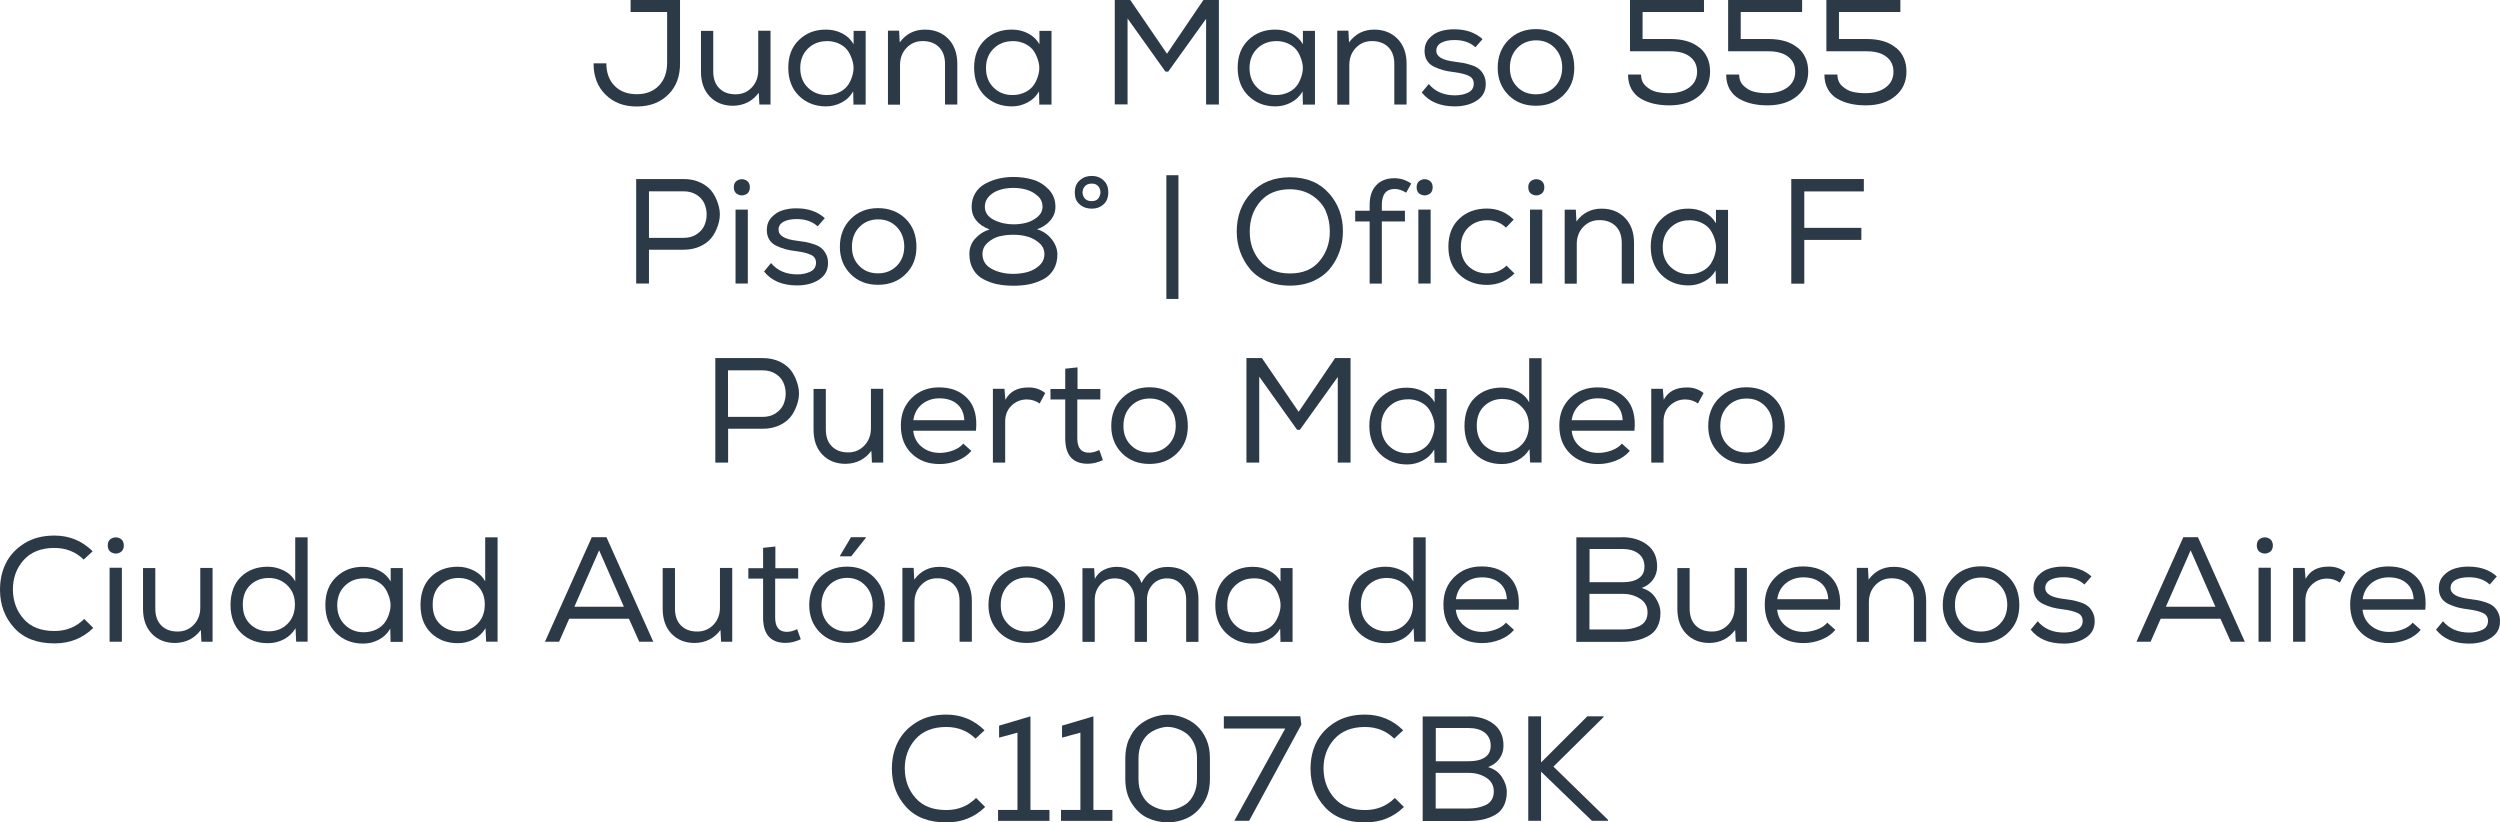 <?xml version="1.0" encoding="UTF-8"?>
<svg id="Capa_2" xmlns="http://www.w3.org/2000/svg" viewBox="0 0 242.27 79.7">
  <defs>
    <style>
      .cls-1 {
        fill: #2c3947;
      }
    </style>
  </defs>
  <g id="Capa_1-2" data-name="Capa_1">
    <g>
      <g>
        <path class="cls-1" d="M64.77,9.15c-.77.78-1.79,1.17-3.06,1.17s-2.24-.38-3.02-1.14c-.78-.76-1.17-1.77-1.17-3.04h1.24c0,.92.27,1.64.8,2.18s1.25.81,2.15.81,1.61-.28,2.14-.83.8-1.29.8-2.22V1.16h-3.54V0h4.79v6.08c.02,1.27-.35,2.3-1.12,3.07Z"/>
        <path class="cls-1" d="M73.59,10.13l-.06-1.14c-.61.82-1.44,1.24-2.49,1.26-.93,0-1.68-.3-2.25-.89-.57-.59-.86-1.4-.86-2.42v-3.95h1.19v3.93c0,.69.19,1.24.58,1.63.39.4.92.59,1.59.59.65,0,1.17-.24,1.58-.68.41-.44.61-.99.61-1.65v-3.83h1.19v7.15h-1.1.01Z"/>
        <path class="cls-1" d="M82.71,10.16l-.03-1.3c-.27.47-.65.83-1.13,1.08-.48.25-.98.37-1.5.37-1.05,0-1.92-.34-2.62-1.02-.69-.68-1.04-1.59-1.04-2.73s.35-2.03,1.05-2.7c.7-.67,1.57-1,2.63-.99.55,0,1.07.12,1.55.37.48.25.85.6,1.1,1.05v-1.3h1.17v7.15h-1.14l-.03.03ZM80.11,3.99c-.72,0-1.33.24-1.82.72-.49.48-.74,1.11-.74,1.89s.25,1.41.74,1.89c.49.48,1.1.72,1.82.72.47,0,.89-.1,1.27-.29.37-.19.65-.44.85-.75s.33-.65.42-1.02c.09-.37.09-.74,0-1.11-.09-.37-.23-.71-.42-1.02s-.47-.56-.84-.75c-.37-.19-.79-.29-1.26-.29h-.01Z"/>
        <path class="cls-1" d="M86.05,2.97h1.08l.06,1.14c.61-.83,1.42-1.24,2.44-1.24.93,0,1.68.3,2.26.89s.88,1.4.88,2.42v3.95h-1.19v-3.93c0-.69-.19-1.24-.58-1.63s-.92-.59-1.59-.59c-.65,0-1.17.24-1.58.68-.41.44-.61.99-.61,1.65v3.83h-1.17V2.98h0Z"/>
        <path class="cls-1" d="M100.72,10.16l-.03-1.3c-.27.47-.65.83-1.13,1.08-.48.25-.98.37-1.5.37-1.05,0-1.92-.34-2.62-1.02-.69-.68-1.04-1.59-1.04-2.73s.35-2.03,1.05-2.7c.7-.67,1.57-1,2.63-.99.55,0,1.07.12,1.55.37.48.25.85.6,1.1,1.05v-1.3h1.17v7.15h-1.14l-.03.03ZM98.11,3.99c-.72,0-1.33.24-1.82.72-.49.48-.74,1.11-.74,1.89s.25,1.41.74,1.89c.49.48,1.1.72,1.82.72.47,0,.89-.1,1.27-.29.37-.19.65-.44.85-.75s.33-.65.42-1.02c.09-.37.09-.74,0-1.11-.09-.37-.23-.71-.42-1.02s-.47-.56-.84-.75c-.37-.19-.79-.29-1.26-.29h-.01Z"/>
        <path class="cls-1" d="M113.2,6.94h-.26l-3.67-5.15v8.33h-1.24V0h1.5l3.56,5.21,3.53-5.21h1.5v10.13h-1.24V1.82l-3.67,5.12Z"/>
        <path class="cls-1" d="M126.26,10.16l-.03-1.3c-.27.47-.65.83-1.13,1.08s-.98.37-1.5.37c-1.05,0-1.92-.34-2.62-1.02-.69-.68-1.04-1.59-1.04-2.73s.35-2.03,1.05-2.7c.7-.67,1.57-1,2.62-.99.55,0,1.07.12,1.55.37s.85.6,1.1,1.05v-1.3h1.17v7.15h-1.14l-.03.03ZM123.65,3.99c-.72,0-1.33.24-1.82.72-.49.48-.74,1.11-.74,1.89s.25,1.41.74,1.89c.49.48,1.1.72,1.82.72.47,0,.89-.1,1.27-.29.37-.19.65-.44.85-.75.19-.31.33-.65.42-1.02s.09-.74,0-1.11c-.09-.37-.23-.71-.42-1.02-.19-.31-.47-.56-.84-.75-.37-.19-.79-.29-1.26-.29h-.01Z"/>
        <path class="cls-1" d="M129.59,2.97h1.08l.06,1.14c.61-.83,1.42-1.24,2.44-1.24.93,0,1.68.3,2.26.89.58.59.88,1.4.88,2.42v3.95h-1.19v-3.93c0-.69-.19-1.24-.58-1.63s-.92-.59-1.59-.59c-.65,0-1.17.24-1.58.68-.41.44-.61.99-.61,1.65v3.83h-1.17V2.98h0Z"/>
        <path class="cls-1" d="M142.97,4.57c-.51-.46-1.18-.69-2.01-.69-.52,0-.95.08-1.28.26-.33.18-.49.44-.49.78,0,.57.6.92,1.78,1.06.34.04.62.08.83.12.22.04.48.11.79.21s.55.22.73.37c.18.14.34.34.47.6.13.25.2.55.19.89,0,.68-.3,1.21-.87,1.58-.57.37-1.28.56-2.13.56-1.42,0-2.48-.45-3.2-1.35l.68-.82c.6.73,1.45,1.1,2.55,1.1.47,0,.89-.09,1.25-.26s.55-.46.56-.85c0-.36-.15-.62-.48-.78s-.81-.28-1.44-.36c-.4-.05-.75-.11-1.04-.19s-.58-.19-.88-.33-.53-.34-.69-.6-.24-.57-.24-.93c0-.48.15-.89.45-1.22.3-.33.66-.56,1.08-.69s.88-.2,1.37-.19c1.11,0,2.02.32,2.72.95l-.68.78h-.01Z"/>
        <path class="cls-1" d="M146.19,3.87c.7-.7,1.58-1.05,2.65-1.05s1.98.35,2.68,1.04,1.04,1.6,1.04,2.71-.35,1.96-1.05,2.65-1.59,1.03-2.67,1.03-1.96-.34-2.65-1.03-1.05-1.57-1.05-2.65.35-2,1.05-2.7ZM150.67,4.65c-.48-.5-1.08-.74-1.81-.74s-1.34.25-1.82.74-.72,1.13-.72,1.92.24,1.37.71,1.85c.47.48,1.08.72,1.81.72s1.34-.24,1.82-.72.72-1.1.73-1.85c0-.78-.24-1.42-.72-1.92Z"/>
        <path class="cls-1" d="M164.71,4.62c.67.56,1.01,1.34,1.01,2.32s-.36,1.77-1.08,2.37c-.72.6-1.67.9-2.86.9-.53,0-1.02-.05-1.47-.15-.45-.1-.88-.26-1.27-.48-.39-.22-.7-.53-.93-.93-.23-.41-.34-.88-.34-1.43h1.26c0,.46.15.84.46,1.12.3.28.64.47,1.02.56s.79.13,1.24.13c.81,0,1.46-.19,1.96-.56.5-.37.75-.88.75-1.51s-.22-1.09-.67-1.45c-.45-.36-1.09-.54-1.92-.54h-3.91V0h7.17v1.16h-5.95v2.62h2.68c1.22,0,2.16.28,2.84.85Z"/>
        <path class="cls-1" d="M174.22,4.62c.67.56,1.01,1.34,1.01,2.32s-.36,1.77-1.08,2.37c-.72.6-1.67.9-2.86.9-.53,0-1.02-.05-1.47-.15-.45-.1-.88-.26-1.27-.48-.39-.22-.7-.53-.93-.93-.23-.41-.34-.88-.34-1.43h1.26c0,.46.15.84.46,1.12.3.28.64.47,1.02.56s.79.13,1.24.13c.81,0,1.46-.19,1.96-.56.5-.37.75-.88.75-1.51s-.22-1.09-.67-1.45c-.45-.36-1.09-.54-1.92-.54h-3.91V0h7.17v1.16h-5.95v2.62h2.68c1.22,0,2.16.28,2.84.85Z"/>
        <path class="cls-1" d="M183.74,4.62c.67.56,1.01,1.34,1.01,2.32s-.36,1.77-1.08,2.37c-.72.6-1.67.9-2.86.9-.53,0-1.02-.05-1.47-.15-.45-.1-.88-.26-1.27-.48-.39-.22-.7-.53-.93-.93-.23-.41-.34-.88-.34-1.43h1.26c0,.46.15.84.46,1.12.3.28.64.47,1.02.56s.79.13,1.24.13c.81,0,1.46-.19,1.96-.56.5-.37.75-.88.75-1.51s-.22-1.09-.67-1.45c-.45-.36-1.09-.54-1.92-.54h-3.91V0h7.17v1.16h-5.95v2.62h2.68c1.22,0,2.16.28,2.84.85Z"/>
      </g>
      <g>
        <path class="cls-1" d="M62.89,27.48h-1.24v-10.13h4.6c.64,0,1.21.13,1.71.38.5.25.88.58,1.14.98.26.4.45.85.57,1.34.12.49.12.97,0,1.46s-.31.93-.57,1.33c-.26.4-.64.73-1.14.98s-1.07.38-1.71.38h-3.36v3.27ZM67.49,22.71c.35-.22.6-.5.76-.84.15-.34.23-.7.23-1.08s-.08-.75-.23-1.08c-.15-.34-.41-.62-.76-.84s-.76-.33-1.24-.33h-3.36v4.51h3.36c.47,0,.88-.11,1.24-.33Z"/>
        <path class="cls-1" d="M71.5,17.46c.26-.13.52-.13.78,0s.39.37.39.69-.13.56-.39.69c-.26.13-.52.13-.78,0s-.39-.37-.39-.69.13-.56.39-.69ZM71.28,27.48h1.19v-7.17h-1.19v7.17Z"/>
        <path class="cls-1" d="M79.22,21.92c-.51-.46-1.18-.69-2.01-.69-.52,0-.95.08-1.28.26-.33.18-.49.44-.48.78,0,.57.6.92,1.78,1.06.34.04.61.08.83.12.22.04.48.11.79.21s.55.22.73.37c.18.14.33.34.47.6.13.25.2.55.19.89,0,.68-.3,1.21-.87,1.58-.57.37-1.28.56-2.13.56-1.42,0-2.48-.45-3.2-1.35l.68-.82c.6.73,1.45,1.1,2.55,1.1.47,0,.89-.09,1.25-.26.36-.17.55-.46.56-.85,0-.36-.15-.62-.48-.78-.33-.16-.81-.28-1.44-.36-.41-.05-.75-.11-1.04-.19-.29-.08-.58-.19-.88-.33-.3-.14-.53-.34-.69-.6s-.24-.57-.24-.93c0-.48.15-.89.45-1.22.3-.33.66-.56,1.08-.69s.88-.2,1.37-.19c1.11,0,2.02.32,2.72.95l-.68.78h-.01Z"/>
        <path class="cls-1" d="M82.44,21.22c.7-.7,1.58-1.05,2.65-1.05s1.98.35,2.68,1.04,1.04,1.6,1.04,2.71-.35,1.96-1.05,2.65-1.59,1.03-2.67,1.03-1.96-.34-2.65-1.03-1.05-1.57-1.05-2.65.35-2,1.05-2.7ZM86.91,22c-.48-.5-1.08-.74-1.81-.74s-1.34.25-1.82.74c-.48.49-.72,1.13-.72,1.92s.24,1.37.71,1.85c.47.48,1.08.72,1.81.72s1.34-.24,1.82-.72c.48-.48.72-1.1.73-1.85,0-.78-.24-1.42-.72-1.92Z"/>
        <path class="cls-1" d="M94.5,23.14c.37-.43.83-.73,1.4-.9-1.16-.45-1.74-1.19-1.74-2.2,0-.5.12-.94.35-1.32s.54-.68.94-.9c.4-.22.82-.39,1.29-.5.46-.11.95-.17,1.46-.17.69,0,1.34.09,1.92.27.59.18,1.09.5,1.52.95.42.45.64,1,.64,1.67,0,.49-.16.93-.49,1.32-.33.39-.76.68-1.3.86.56.16,1.03.47,1.4.93s.57.95.58,1.49c0,.57-.12,1.06-.37,1.48-.25.41-.58.73-1.01.95s-.88.38-1.35.48c-.48.1-.99.14-1.54.14s-1.06-.05-1.53-.14-.92-.26-1.35-.48-.77-.54-1.01-.96c-.25-.42-.37-.92-.37-1.5s.18-1.04.55-1.48ZM96.88,22.89c-.43.11-.82.32-1.16.62-.34.3-.51.67-.51,1.1,0,.65.3,1.13.9,1.45.6.32,1.29.48,2.08.48.49,0,.95-.06,1.39-.18.43-.12.81-.33,1.14-.63.33-.3.49-.67.49-1.11s-.17-.79-.51-1.08-.73-.51-1.16-.62c-.43-.12-.88-.17-1.33-.17-.45,0-.9.04-1.33.15ZM100.57,19c-.3-.28-.66-.49-1.07-.61-.41-.12-.85-.18-1.3-.18s-.9.06-1.31.19c-.41.12-.75.33-1.03.61-.28.29-.42.62-.42,1.01,0,.57.3,1,.88,1.29s1.21.43,1.9.43c.43,0,.85-.05,1.26-.16.4-.11.76-.3,1.08-.57.31-.27.47-.6.47-.99s-.15-.74-.45-1.02Z"/>
        <path class="cls-1" d="M106.83,17.38c.28.22.45.48.52.79s.07.62,0,.93c-.06.31-.23.57-.51.79s-.62.33-1.03.33c-.43,0-.8-.11-1.08-.33-.29-.22-.47-.48-.53-.79-.06-.31-.06-.62.01-.93s.25-.57.54-.79c.28-.22.63-.33,1.05-.33s.75.11,1.03.33ZM105.02,18.21c-.15.28-.16.56-.01.85.14.28.4.43.78.43s.61-.14.75-.43c.14-.29.14-.57,0-.85-.15-.28-.4-.42-.75-.42s-.61.14-.77.42Z"/>
        <path class="cls-1" d="M114.2,28.97h-1.17v-11.99h1.17v11.99Z"/>
        <path class="cls-1" d="M128.8,18.74c.9,1.03,1.35,2.27,1.34,3.7,0,.67-.11,1.32-.33,1.94s-.53,1.17-.94,1.67c-.41.5-.95.89-1.61,1.19-.67.29-1.42.44-2.26.44s-1.59-.15-2.26-.44c-.67-.29-1.21-.69-1.62-1.19s-.72-1.05-.94-1.66c-.22-.61-.33-1.26-.33-1.95,0-1.5.47-2.76,1.41-3.76s2.19-1.5,3.75-1.5c1.62,0,2.88.53,3.78,1.56ZM128.49,20.47c-.27-.6-.71-1.11-1.31-1.51-.6-.4-1.32-.61-2.16-.62-1.23,0-2.19.39-2.88,1.18s-1.03,1.76-1.03,2.93.34,2.07,1.01,2.86c.68.79,1.64,1.19,2.89,1.19s2.2-.4,2.86-1.2c.67-.8,1-1.75,1-2.85,0-.71-.12-1.37-.39-1.97Z"/>
        <path class="cls-1" d="M132.73,27.49v-6.03h-1.4v-1.04h1.4v-.56c0-.82.21-1.46.64-1.91.42-.45,1.01-.68,1.77-.68.57,0,1.11.17,1.62.52l-.49.88c-.41-.24-.77-.36-1.1-.36-.84,0-1.26.52-1.26,1.55v.56h2.24v1.04h-2.24v6.02h-1.19.01Z"/>
        <path class="cls-1" d="M137.67,17.46c.26-.13.52-.13.78,0s.39.37.39.69-.13.56-.39.69c-.26.13-.52.13-.78,0s-.39-.37-.39-.69.13-.56.39-.69ZM137.45,27.48h1.19v-7.17h-1.19v7.17Z"/>
        <path class="cls-1" d="M146.75,26.51c-.73.73-1.62,1.1-2.66,1.1s-1.95-.33-2.66-.99c-.71-.66-1.07-1.57-1.07-2.71s.35-2.06,1.06-2.72c.7-.66,1.6-.98,2.68-.98,1,0,1.87.36,2.59,1.07l-.75.78c-.49-.48-1.09-.72-1.81-.72s-1.34.23-1.83.7c-.49.47-.73,1.09-.73,1.87s.24,1.43.73,1.89c.49.46,1.09.69,1.82.69s1.37-.25,1.87-.75l.8.79h-.01Z"/>
        <path class="cls-1" d="M148.49,17.46c.26-.13.52-.13.78,0s.39.37.39.69-.13.56-.39.69c-.26.13-.52.13-.78,0s-.39-.37-.39-.69.13-.56.39-.69ZM148.27,27.48h1.19v-7.17h-1.19v7.17Z"/>
        <path class="cls-1" d="M151.63,20.32h1.08l.06,1.14c.61-.83,1.42-1.24,2.44-1.24.93,0,1.68.3,2.26.89.58.59.88,1.4.88,2.42v3.95h-1.19v-3.93c0-.69-.19-1.24-.58-1.63s-.92-.59-1.59-.59c-.65,0-1.17.24-1.58.68-.41.44-.61.99-.61,1.65v3.83h-1.17v-7.15h0Z"/>
        <path class="cls-1" d="M166.29,27.51l-.03-1.3c-.27.47-.65.83-1.13,1.08s-.98.37-1.5.37c-1.05,0-1.92-.34-2.62-1.02-.69-.68-1.04-1.59-1.04-2.73s.35-2.03,1.05-2.7c.7-.67,1.57-1,2.62-.99.55,0,1.07.12,1.55.37s.85.6,1.1,1.05v-1.3h1.17v7.15h-1.14l-.03.03ZM163.69,21.35c-.72,0-1.33.24-1.82.72-.49.48-.74,1.11-.74,1.89s.25,1.41.74,1.89c.49.48,1.1.72,1.82.72.47,0,.89-.1,1.27-.29.37-.19.65-.44.85-.75.19-.31.33-.65.42-1.02s.09-.74,0-1.11c-.09-.37-.23-.71-.42-1.02-.19-.31-.47-.56-.84-.75-.37-.19-.79-.29-1.26-.29h-.01Z"/>
        <path class="cls-1" d="M180.62,17.35v1.2h-5.77v3.53h5.53v1.17h-5.53v4.24h-1.26v-10.14h7.03Z"/>
      </g>
      <g>
        <path class="cls-1" d="M70.56,44.83h-1.24v-10.13h4.6c.64,0,1.21.13,1.71.38.5.25.88.58,1.14.98.26.4.45.85.57,1.34.12.49.12.97,0,1.46s-.31.93-.57,1.33c-.26.4-.64.73-1.14.98s-1.07.38-1.71.38h-3.36v3.27ZM75.15,40.06c.35-.22.6-.5.76-.84.15-.34.23-.7.23-1.08s-.08-.75-.23-1.08c-.15-.34-.41-.62-.76-.84s-.76-.33-1.24-.33h-3.36v4.51h3.36c.47,0,.88-.11,1.24-.33Z"/>
        <path class="cls-1" d="M84.5,44.83l-.06-1.14c-.61.82-1.44,1.24-2.49,1.26-.93,0-1.68-.3-2.25-.89-.57-.59-.86-1.4-.86-2.42v-3.95h1.19v3.93c0,.69.19,1.24.58,1.63.39.4.92.59,1.59.59.65,0,1.17-.24,1.58-.68.41-.44.62-.99.62-1.65v-3.83h1.19v7.15h-1.1.01Z"/>
        <path class="cls-1" d="M94.14,43.69c-.35.41-.8.73-1.36.95-.56.22-1.13.33-1.72.33-1.12,0-2.02-.34-2.72-1.02s-1.04-1.58-1.04-2.71.35-1.97,1.04-2.66,1.58-1.04,2.66-1.04c1.16,0,2.08.36,2.76,1.08.68.72.95,1.76.82,3.12h-6.08c.07.65.34,1.17.82,1.56s1.07.59,1.76.59c.42,0,.85-.08,1.28-.24s.76-.38.99-.66l.8.72h-.01ZM93.45,40.74c-.03-.68-.26-1.21-.69-1.58s-1.01-.56-1.72-.56c-.65,0-1.21.19-1.68.56-.47.38-.76.9-.85,1.56h4.95Z"/>
        <path class="cls-1" d="M97.34,37.67l.09,1.07c.42-.79,1.16-1.19,2.2-1.19.63-.02,1.18.16,1.66.54l-.54,1.01c-.38-.26-.79-.39-1.24-.39-.59,0-1.08.21-1.49.6-.4.39-.61.9-.61,1.54v3.98h-1.19v-7.15h1.11Z"/>
        <path class="cls-1" d="M104.42,37.7h2.21v1.01h-2.23v3.78c0,.92.38,1.38,1.13,1.38.32,0,.65-.09,1-.26l.35.98c-.48.22-.95.34-1.39.35-1.5.03-2.26-.79-2.26-2.45v-3.78h-1.43v-1.01h1.43v-1.97l1.19-.13v2.1Z"/>
        <path class="cls-1" d="M108.74,38.58c.7-.7,1.58-1.05,2.65-1.05s1.98.35,2.68,1.04,1.04,1.6,1.04,2.71-.35,1.96-1.05,2.65-1.59,1.03-2.67,1.03-1.96-.34-2.65-1.03-1.05-1.57-1.05-2.65.35-2,1.05-2.7ZM113.22,39.36c-.48-.5-1.08-.74-1.81-.74s-1.34.25-1.82.74-.72,1.13-.72,1.92.24,1.37.71,1.85c.47.48,1.07.72,1.81.72s1.34-.24,1.82-.72.72-1.1.73-1.85c0-.78-.24-1.42-.72-1.92Z"/>
        <path class="cls-1" d="M125.96,41.65h-.26l-3.67-5.15v8.33h-1.24v-10.13h1.5l3.56,5.21,3.53-5.21h1.5v10.13h-1.24v-8.3l-3.67,5.12Z"/>
        <path class="cls-1" d="M139.02,44.86l-.03-1.3c-.27.47-.65.83-1.13,1.08s-.98.37-1.5.37c-1.05,0-1.92-.34-2.62-1.02-.69-.68-1.04-1.59-1.04-2.73s.35-2.03,1.05-2.7c.7-.67,1.57-1,2.62-.99.55,0,1.07.12,1.55.37s.85.6,1.1,1.05v-1.3h1.17v7.15h-1.14l-.03.03ZM136.41,38.7c-.72,0-1.33.24-1.82.72-.49.48-.74,1.11-.74,1.89s.25,1.41.74,1.89c.49.48,1.1.72,1.82.72.47,0,.89-.1,1.27-.29.37-.19.65-.44.85-.75.19-.31.33-.65.42-1.02s.09-.74,0-1.11c-.09-.37-.23-.71-.42-1.02-.19-.31-.47-.56-.84-.75-.37-.19-.79-.29-1.26-.29h-.01Z"/>
        <path class="cls-1" d="M149.39,34.69v10.13h-1.11l-.06-1.3c-.28.47-.66.83-1.14,1.08-.48.25-.99.37-1.54.37-1.05,0-1.92-.33-2.6-.99-.68-.66-1.02-1.57-1.02-2.71s.34-2.08,1.01-2.73c.68-.65,1.54-.98,2.59-.98.54,0,1.06.12,1.56.37.5.25.87.6,1.11,1.06v-4.28h1.19ZM145.63,38.66c-.72,0-1.32.23-1.8.69-.48.46-.72,1.09-.72,1.9s.24,1.43.72,1.9c.48.46,1.08.69,1.8.69s1.33-.24,1.81-.72c.48-.48.72-1.11.72-1.88s-.24-1.37-.73-1.85c-.49-.48-1.09-.72-1.82-.72h.01Z"/>
        <path class="cls-1" d="M157.95,43.69c-.35.41-.8.73-1.36.95-.56.22-1.13.33-1.72.33-1.12,0-2.03-.34-2.72-1.02s-1.04-1.58-1.04-2.71.35-1.97,1.04-2.66,1.58-1.04,2.66-1.04c1.16,0,2.08.36,2.76,1.08.68.72.95,1.76.82,3.12h-6.08c.07.65.34,1.17.82,1.56.48.39,1.07.59,1.77.59.42,0,.85-.08,1.28-.24.43-.16.76-.38.99-.66l.8.72h-.01ZM157.25,40.74c-.03-.68-.26-1.21-.69-1.58s-1.01-.56-1.72-.56c-.65,0-1.21.19-1.68.56-.47.38-.76.9-.85,1.56h4.95Z"/>
        <path class="cls-1" d="M161.14,37.67l.09,1.07c.42-.79,1.16-1.19,2.2-1.19.63-.02,1.18.16,1.66.54l-.54,1.01c-.38-.26-.79-.39-1.24-.39-.59,0-1.08.21-1.49.6-.41.39-.61.9-.61,1.54v3.98h-1.19v-7.15h1.11Z"/>
        <path class="cls-1" d="M166.59,38.58c.7-.7,1.58-1.05,2.65-1.05s1.98.35,2.68,1.04,1.04,1.6,1.04,2.71-.35,1.96-1.05,2.65-1.59,1.03-2.67,1.03-1.96-.34-2.65-1.03-1.05-1.57-1.05-2.65.35-2,1.05-2.7ZM171.06,39.36c-.48-.5-1.08-.74-1.81-.74s-1.34.25-1.82.74-.72,1.13-.72,1.92.24,1.37.71,1.85c.47.48,1.08.72,1.81.72s1.34-.24,1.82-.72.72-1.1.73-1.85c0-.78-.24-1.42-.72-1.92Z"/>
      </g>
      <g>
        <path class="cls-1" d="M5.28,62.35c-1.69,0-2.99-.5-3.9-1.5S.01,58.63,0,57.18c0-.93.17-1.78.55-2.56.38-.78.97-1.43,1.79-1.95.82-.52,1.8-.77,2.94-.77,1.44,0,2.67.51,3.7,1.52l-.87.81c-.76-.75-1.71-1.13-2.84-1.13-1.29,0-2.29.4-2.99,1.19-.7.79-1.04,1.75-1.03,2.88.02,1.12.37,2.06,1.06,2.83s1.67,1.15,2.97,1.15c1.14,0,2.1-.39,2.88-1.17l.88.87c-1.01,1-2.27,1.5-3.76,1.5Z"/>
        <path class="cls-1" d="M10.83,52.17c.26-.13.52-.13.78,0,.26.13.39.37.39.69s-.13.56-.39.69c-.26.13-.52.13-.78,0s-.39-.37-.39-.69.13-.56.39-.69ZM10.62,62.19h1.19v-7.17h-1.19v7.17Z"/>
        <path class="cls-1" d="M19.52,62.19l-.06-1.14c-.61.82-1.44,1.24-2.49,1.26-.93,0-1.68-.3-2.25-.89-.57-.59-.86-1.4-.86-2.42v-3.95h1.19v3.93c0,.69.19,1.24.58,1.63.39.4.92.59,1.59.59.65,0,1.17-.24,1.58-.68.41-.44.61-.99.61-1.65v-3.83h1.19v7.15h-1.1.01Z"/>
        <path class="cls-1" d="M29.81,52.05v10.13h-1.11l-.06-1.3c-.28.47-.66.83-1.14,1.08-.48.25-.99.37-1.54.37-1.05,0-1.92-.33-2.6-.99-.68-.66-1.02-1.57-1.02-2.71s.34-2.08,1.01-2.73c.67-.65,1.54-.98,2.59-.98.54,0,1.06.12,1.56.37s.87.6,1.11,1.06v-4.28h1.19ZM26.05,56.01c-.72,0-1.32.23-1.8.69-.48.46-.72,1.09-.72,1.9s.24,1.43.72,1.89c.48.46,1.08.69,1.8.69s1.33-.24,1.81-.72c.48-.48.72-1.11.72-1.88s-.24-1.37-.73-1.85c-.49-.48-1.09-.72-1.81-.72h.01Z"/>
        <path class="cls-1" d="M37.85,62.22l-.03-1.3c-.27.47-.65.83-1.13,1.08-.48.25-.98.37-1.5.37-1.05,0-1.92-.34-2.62-1.02-.69-.68-1.04-1.59-1.04-2.73s.35-2.03,1.05-2.7c.7-.67,1.57-1,2.63-.99.55,0,1.07.12,1.55.37.48.25.85.6,1.1,1.05v-1.3h1.17v7.15h-1.14l-.03.03ZM35.24,56.05c-.72,0-1.33.24-1.82.72-.49.48-.74,1.11-.74,1.89s.25,1.41.74,1.89c.49.48,1.1.72,1.82.72.47,0,.89-.1,1.27-.29.37-.19.65-.44.85-.75s.33-.65.42-1.02c.09-.37.09-.74,0-1.11-.09-.37-.23-.71-.42-1.02s-.47-.56-.84-.75c-.37-.19-.79-.29-1.26-.29h-.01Z"/>
        <path class="cls-1" d="M48.22,52.05v10.13h-1.11l-.06-1.3c-.28.47-.66.83-1.14,1.08-.48.25-.99.37-1.54.37-1.05,0-1.92-.33-2.6-.99-.68-.66-1.02-1.57-1.02-2.71s.34-2.08,1.01-2.73c.67-.65,1.54-.98,2.59-.98.54,0,1.06.12,1.56.37s.87.6,1.11,1.06v-4.28h1.19ZM44.45,56.01c-.72,0-1.32.23-1.8.69-.48.46-.72,1.09-.72,1.9s.24,1.43.72,1.89c.48.46,1.08.69,1.8.69s1.33-.24,1.81-.72c.48-.48.72-1.11.72-1.88s-.24-1.37-.73-1.85c-.49-.48-1.09-.72-1.81-.72h.01Z"/>
        <path class="cls-1" d="M58.77,52.06l4.54,10.13h-1.36l-1-2.23h-5.79l-.98,2.23h-1.37l4.54-10.13h1.42ZM58.06,53.33l-2.4,5.47h4.8l-2.4-5.47Z"/>
        <path class="cls-1" d="M69.88,62.19l-.06-1.14c-.61.82-1.44,1.24-2.49,1.26-.93,0-1.68-.3-2.25-.89-.57-.59-.86-1.4-.86-2.42v-3.95h1.19v3.93c0,.69.19,1.24.58,1.63.39.4.92.59,1.59.59.65,0,1.17-.24,1.58-.68.41-.44.61-.99.61-1.65v-3.83h1.19v7.15h-1.1.01Z"/>
        <path class="cls-1" d="M75.14,55.06h2.21v1.01h-2.23v3.78c0,.92.38,1.38,1.13,1.38.32,0,.65-.09,1-.26l.35.98c-.48.22-.94.34-1.39.35-1.5.03-2.26-.79-2.26-2.45v-3.78h-1.43v-1.01h1.43v-1.97l1.19-.13v2.1Z"/>
        <path class="cls-1" d="M85.74,58.63c0,1.08-.34,1.96-1.03,2.65-.68.69-1.56,1.03-2.63,1.03s-1.95-.34-2.63-1.03-1.03-1.57-1.03-2.65.34-1.97,1.03-2.67,1.56-1.05,2.63-1.05,1.94.35,2.63,1.05,1.04,1.59,1.04,2.67h-.01ZM79.61,58.63c0,.75.23,1.37.69,1.85s1.06.72,1.79.72,1.33-.24,1.79-.72.69-1.1.69-1.85-.24-1.38-.71-1.88c-.47-.5-1.06-.75-1.76-.75s-1.32.25-1.79.75c-.47.5-.7,1.13-.7,1.89h-.01ZM81.42,53.91h1.07l1.43-1.81v-.04h-1.45l-1.06,1.78v.07Z"/>
        <path class="cls-1" d="M87.46,55.03h1.08l.06,1.14c.61-.83,1.42-1.24,2.44-1.24.93,0,1.68.3,2.26.89s.88,1.4.88,2.42v3.95h-1.19v-3.93c0-.69-.19-1.24-.58-1.63s-.92-.59-1.59-.59c-.65,0-1.17.24-1.58.68-.41.44-.62.99-.62,1.65v3.83h-1.17v-7.15h0Z"/>
        <path class="cls-1" d="M96.84,55.93c.7-.7,1.58-1.05,2.65-1.05s1.98.35,2.68,1.04,1.04,1.6,1.04,2.71-.35,1.96-1.05,2.65-1.59,1.03-2.67,1.03-1.96-.34-2.65-1.03-1.05-1.57-1.05-2.65.35-2,1.05-2.7ZM101.32,56.71c-.48-.5-1.08-.74-1.81-.74s-1.34.25-1.81.74c-.48.49-.72,1.13-.72,1.92s.24,1.37.71,1.85,1.08.72,1.81.72,1.34-.24,1.82-.72c.48-.48.72-1.1.73-1.85,0-.78-.24-1.42-.72-1.92Z"/>
        <path class="cls-1" d="M104.93,55.06h1.1l.07,1.04c.2-.4.49-.69.88-.88.38-.19.79-.29,1.24-.29.54,0,1.03.13,1.46.38.43.25.75.65.94,1.19.25-.52.6-.91,1.04-1.17.44-.26.93-.39,1.47-.39.94,0,1.67.28,2.21.85s.8,1.35.8,2.33v4.08h-1.19v-4.08c0-.6-.17-1.09-.5-1.48-.33-.39-.78-.59-1.35-.59s-1.05.2-1.41.6c-.36.4-.54.9-.54,1.5v4.05h-1.19v-4.05c0-.6-.18-1.1-.53-1.5-.35-.4-.82-.6-1.4-.6s-1.05.2-1.4.6c-.36.4-.54.9-.54,1.5v4.05h-1.19v-7.15h.01Z"/>
        <path class="cls-1" d="M124.09,62.22l-.03-1.3c-.27.47-.65.83-1.13,1.08s-.98.37-1.5.37c-1.05,0-1.92-.34-2.62-1.02-.69-.68-1.04-1.59-1.04-2.73s.35-2.03,1.05-2.7c.7-.67,1.57-1,2.62-.99.55,0,1.07.12,1.55.37s.85.6,1.1,1.05v-1.3h1.17v7.15h-1.14l-.03.03ZM121.49,56.05c-.72,0-1.33.24-1.82.72-.49.48-.74,1.11-.74,1.89s.25,1.41.74,1.89c.49.48,1.1.72,1.82.72.47,0,.89-.1,1.27-.29.37-.19.65-.44.85-.75.19-.31.33-.65.42-1.02s.09-.74,0-1.11c-.09-.37-.23-.71-.42-1.02-.19-.31-.47-.56-.84-.75-.37-.19-.79-.29-1.26-.29h-.01Z"/>
        <path class="cls-1" d="M138.16,52.05v10.13h-1.11l-.06-1.3c-.28.47-.66.83-1.14,1.08-.48.25-.99.37-1.54.37-1.05,0-1.92-.33-2.6-.99-.68-.66-1.02-1.57-1.02-2.71s.34-2.08,1.01-2.73c.68-.65,1.54-.98,2.59-.98.54,0,1.06.12,1.56.37.5.25.87.6,1.11,1.06v-4.28h1.19ZM134.4,56.01c-.72,0-1.32.23-1.8.69-.48.46-.72,1.09-.72,1.9s.24,1.43.72,1.89c.48.46,1.08.69,1.8.69s1.33-.24,1.81-.72c.48-.48.72-1.11.72-1.88s-.24-1.37-.73-1.85c-.49-.48-1.09-.72-1.82-.72h.01Z"/>
        <path class="cls-1" d="M146.72,61.04c-.35.41-.8.73-1.36.95-.56.22-1.13.33-1.72.33-1.12,0-2.03-.34-2.72-1.02s-1.04-1.58-1.04-2.71.35-1.97,1.04-2.66,1.58-1.04,2.66-1.04c1.16,0,2.08.36,2.76,1.08.68.72.95,1.76.82,3.12h-6.08c.07.65.34,1.17.83,1.56.48.39,1.07.59,1.76.59.42,0,.85-.08,1.28-.24.43-.16.76-.38.99-.66l.8.72h-.01ZM146.03,58.09c-.03-.68-.26-1.21-.69-1.58s-1.01-.56-1.72-.56c-.65,0-1.21.19-1.68.56-.47.38-.76.9-.85,1.56h4.95Z"/>
        <path class="cls-1" d="M157.19,52.06c.97,0,1.78.24,2.43.73.65.49.97,1.19.97,2.11,0,.47-.13.89-.39,1.26-.26.37-.63.64-1.11.82.58.16,1.03.48,1.34.95s.48.96.48,1.47-.1.97-.3,1.35-.48.67-.85.87c-.36.2-.75.35-1.17.44-.42.09-.88.14-1.4.14h-4.43v-10.13h4.43ZM154.03,56.42h3.23c.64,0,1.15-.12,1.53-.37s.57-.62.57-1.14c0-.55-.2-.97-.59-1.27s-.92-.44-1.56-.44h-3.17v3.21ZM154.03,61h3.17c.3,0,.58-.02.84-.07.26-.05.52-.13.78-.24.26-.11.47-.28.62-.51.15-.23.22-.5.22-.83,0-.59-.25-1.03-.74-1.34s-1.04-.46-1.66-.46h-3.23v3.44Z"/>
        <path class="cls-1" d="M168.21,62.19l-.06-1.14c-.61.82-1.44,1.24-2.49,1.26-.93,0-1.68-.3-2.25-.89-.57-.59-.86-1.4-.86-2.42v-3.95h1.19v3.93c0,.69.19,1.24.58,1.63.39.4.92.59,1.59.59.65,0,1.17-.24,1.58-.68.41-.44.61-.99.61-1.65v-3.83h1.19v7.15h-1.1.01Z"/>
        <path class="cls-1" d="M177.86,61.04c-.35.41-.8.73-1.36.95-.56.22-1.13.33-1.72.33-1.12,0-2.03-.34-2.72-1.02s-1.04-1.58-1.04-2.71.35-1.97,1.04-2.66,1.58-1.04,2.66-1.04c1.16,0,2.08.36,2.76,1.08.68.72.95,1.76.82,3.12h-6.08c.07.65.34,1.17.82,1.56.48.39,1.07.59,1.77.59.42,0,.85-.08,1.28-.24.43-.16.76-.38.99-.66l.8.72h-.01ZM177.17,58.09c-.03-.68-.26-1.21-.69-1.58s-1.01-.56-1.72-.56c-.65,0-1.21.19-1.68.56-.47.38-.76.9-.85,1.56h4.95Z"/>
        <path class="cls-1" d="M179.94,55.03h1.08l.06,1.14c.61-.83,1.42-1.24,2.44-1.24.93,0,1.68.3,2.26.89.58.59.88,1.4.88,2.42v3.95h-1.19v-3.93c0-.69-.19-1.24-.58-1.63s-.92-.59-1.59-.59c-.65,0-1.17.24-1.58.68-.41.44-.61.99-.61,1.65v3.83h-1.17v-7.15h0Z"/>
        <path class="cls-1" d="M189.32,55.93c.7-.7,1.58-1.05,2.65-1.05s1.98.35,2.68,1.04,1.04,1.6,1.04,2.71-.35,1.96-1.05,2.65-1.59,1.03-2.67,1.03-1.96-.34-2.65-1.03-1.05-1.57-1.05-2.65.35-2,1.05-2.7ZM193.8,56.71c-.48-.5-1.08-.74-1.81-.74s-1.34.25-1.82.74-.72,1.13-.72,1.92.24,1.37.71,1.85c.47.48,1.08.72,1.81.72s1.34-.24,1.82-.72.72-1.1.73-1.85c0-.78-.24-1.42-.72-1.92Z"/>
        <path class="cls-1" d="M201.98,56.63c-.51-.46-1.18-.69-2.01-.69-.52,0-.95.08-1.28.26-.33.18-.49.44-.49.78,0,.57.6.92,1.78,1.06.34.04.62.08.83.12.22.04.48.11.79.21s.55.22.73.37c.18.14.34.34.47.6.13.25.2.55.19.89,0,.69-.3,1.21-.87,1.58-.57.37-1.28.56-2.13.56-1.42,0-2.48-.45-3.2-1.35l.68-.82c.6.73,1.45,1.1,2.55,1.1.47,0,.89-.09,1.25-.26s.55-.46.56-.85c0-.36-.15-.62-.48-.78s-.81-.28-1.44-.36c-.4-.05-.75-.11-1.04-.19s-.58-.19-.88-.33c-.3-.15-.53-.34-.69-.6s-.24-.57-.24-.93c0-.48.15-.89.45-1.21.3-.33.66-.56,1.08-.69.42-.13.88-.2,1.37-.19,1.11,0,2.02.32,2.72.95l-.68.78h-.01Z"/>
        <path class="cls-1" d="M213,52.06l4.54,10.13h-1.36l-1-2.23h-5.79l-.98,2.23h-1.37l4.54-10.13h1.42ZM212.29,53.33l-2.4,5.47h4.8l-2.4-5.47Z"/>
        <path class="cls-1" d="M219.09,52.17c.26-.13.52-.13.78,0,.26.13.39.37.39.69s-.13.56-.39.69c-.26.13-.52.13-.78,0s-.39-.37-.39-.69.13-.56.39-.69ZM218.87,62.19h1.19v-7.17h-1.19v7.17Z"/>
        <path class="cls-1" d="M223.34,55.03l.09,1.07c.42-.79,1.16-1.19,2.2-1.19.63-.02,1.18.16,1.66.54l-.54,1.01c-.38-.26-.79-.39-1.24-.39-.59,0-1.08.21-1.49.6-.41.39-.61.9-.61,1.54v3.98h-1.19v-7.15h1.11Z"/>
        <path class="cls-1" d="M234.59,61.04c-.35.41-.8.73-1.36.95-.56.22-1.13.33-1.72.33-1.12,0-2.03-.34-2.72-1.02s-1.04-1.58-1.04-2.71.35-1.97,1.04-2.66,1.58-1.04,2.66-1.04c1.16,0,2.08.36,2.76,1.08.68.72.95,1.76.82,3.12h-6.08c.07.65.34,1.17.83,1.56.48.39,1.07.59,1.76.59.42,0,.85-.08,1.28-.24.43-.16.76-.38.99-.66l.8.72h-.01ZM233.9,58.09c-.03-.68-.26-1.21-.69-1.58s-1.01-.56-1.72-.56c-.65,0-1.21.19-1.68.56-.47.38-.76.9-.85,1.56h4.95Z"/>
        <path class="cls-1" d="M241.26,56.63c-.51-.46-1.18-.69-2.01-.69-.52,0-.95.08-1.28.26-.33.18-.49.44-.49.78,0,.57.6.92,1.78,1.06.34.04.62.08.83.12.22.04.48.11.79.21s.55.22.73.37c.18.14.34.34.47.6.13.25.2.55.19.89,0,.69-.3,1.21-.87,1.58-.57.37-1.28.56-2.13.56-1.42,0-2.48-.45-3.2-1.35l.68-.82c.6.73,1.45,1.1,2.55,1.1.47,0,.89-.09,1.25-.26s.55-.46.56-.85c0-.36-.15-.62-.48-.78s-.81-.28-1.44-.36c-.4-.05-.75-.11-1.04-.19s-.58-.19-.88-.33c-.3-.15-.53-.34-.69-.6s-.24-.57-.24-.93c0-.48.15-.89.45-1.21.3-.33.66-.56,1.08-.69.42-.13.88-.2,1.37-.19,1.11,0,2.02.32,2.72.95l-.68.78h-.01Z"/>
      </g>
      <g>
        <path class="cls-1" d="M91.71,79.7c-1.69,0-2.99-.5-3.9-1.5s-1.37-2.22-1.38-3.67c0-.93.17-1.78.55-2.56.38-.78.97-1.43,1.79-1.95.82-.52,1.8-.77,2.94-.77,1.44,0,2.67.51,3.7,1.52l-.87.81c-.76-.75-1.71-1.13-2.84-1.13-1.29,0-2.29.4-2.99,1.19-.7.79-1.04,1.75-1.03,2.88.02,1.12.37,2.06,1.06,2.83s1.67,1.15,2.97,1.15c1.14,0,2.1-.39,2.88-1.17l.88.87c-1.01,1-2.27,1.5-3.76,1.5Z"/>
        <path class="cls-1" d="M98.6,78.49v-7.49l-1.78.48v-1.16l3.04-.9v9.07h1.84v1.06h-4.98v-1.06h1.88Z"/>
        <path class="cls-1" d="M104.7,78.49v-7.49l-1.78.48v-1.16l3.04-.9v9.07h1.84v1.06h-4.98v-1.06h1.88Z"/>
        <path class="cls-1" d="M109.42,71.63c.24-.55.54-.99.93-1.32.38-.33.82-.59,1.31-.77.49-.18.99-.28,1.5-.28s1.01.09,1.5.28c.49.18.93.44,1.31.78.38.34.69.78.93,1.32s.35,1.15.35,1.83v2.03c0,.89-.2,1.66-.61,2.31-.41.66-.91,1.13-1.52,1.43s-1.26.45-1.97.45-1.36-.15-1.97-.44c-.61-.29-1.11-.77-1.52-1.42-.41-.66-.61-1.43-.61-2.33v-2.03c0-.68.12-1.29.35-1.84ZM110.64,76.97c.21.43.48.76.81.99.33.23.7.39,1.11.49.4.1.81.1,1.21,0,.41-.11.77-.27,1.11-.49.33-.22.6-.55.81-.99.21-.44.31-.93.31-1.48v-2.03c0-.55-.1-1.04-.31-1.47-.21-.43-.48-.75-.81-.98-.33-.22-.7-.39-1.11-.49s-.81-.11-1.21,0c-.41.1-.77.26-1.11.49-.33.23-.6.56-.81.99-.21.43-.31.93-.31,1.48v2.03c0,.55.1,1.04.31,1.47Z"/>
        <path class="cls-1" d="M118.6,70.6v-1.19h7.41l.1.81-5.06,9.32h-1.43l4.93-8.94h-5.95Z"/>
        <path class="cls-1" d="M132.28,79.7c-1.69,0-2.99-.5-3.9-1.5s-1.37-2.22-1.38-3.67c0-.93.17-1.78.55-2.56s.97-1.43,1.79-1.95c.82-.52,1.8-.77,2.94-.77,1.44,0,2.67.51,3.7,1.52l-.87.81c-.76-.75-1.71-1.13-2.83-1.13-1.29,0-2.29.4-2.99,1.19-.7.79-1.04,1.75-1.03,2.88.02,1.12.37,2.06,1.06,2.83.69.77,1.67,1.15,2.97,1.15,1.14,0,2.1-.39,2.88-1.17l.88.87c-1.01,1-2.27,1.5-3.76,1.5Z"/>
        <path class="cls-1" d="M142.3,69.42c.97,0,1.78.24,2.43.73.65.49.97,1.19.97,2.11,0,.47-.13.89-.39,1.26-.26.37-.63.64-1.11.82.58.16,1.03.48,1.34.95s.48.96.48,1.47-.1.97-.3,1.35-.48.67-.85.87c-.36.2-.75.35-1.17.44-.42.09-.88.14-1.4.14h-4.43v-10.13h4.43ZM139.13,73.77h3.23c.64,0,1.15-.12,1.53-.37s.57-.62.57-1.14c0-.55-.2-.97-.59-1.27s-.92-.44-1.56-.44h-3.17v3.21ZM139.13,78.35h3.17c.3,0,.58-.02.84-.07.26-.05.52-.13.78-.24.26-.11.47-.28.62-.51.15-.23.22-.5.22-.83,0-.59-.25-1.03-.74-1.34s-1.04-.46-1.66-.46h-3.23v3.44Z"/>
        <path class="cls-1" d="M148.1,69.42h1.24v4.47l4.48-4.47h1.58v.07l-4.86,4.8,5.29,5.16v.09h-1.56l-4.93-4.76v4.76h-1.24v-10.13Z"/>
      </g>
    </g>
  </g>
</svg>